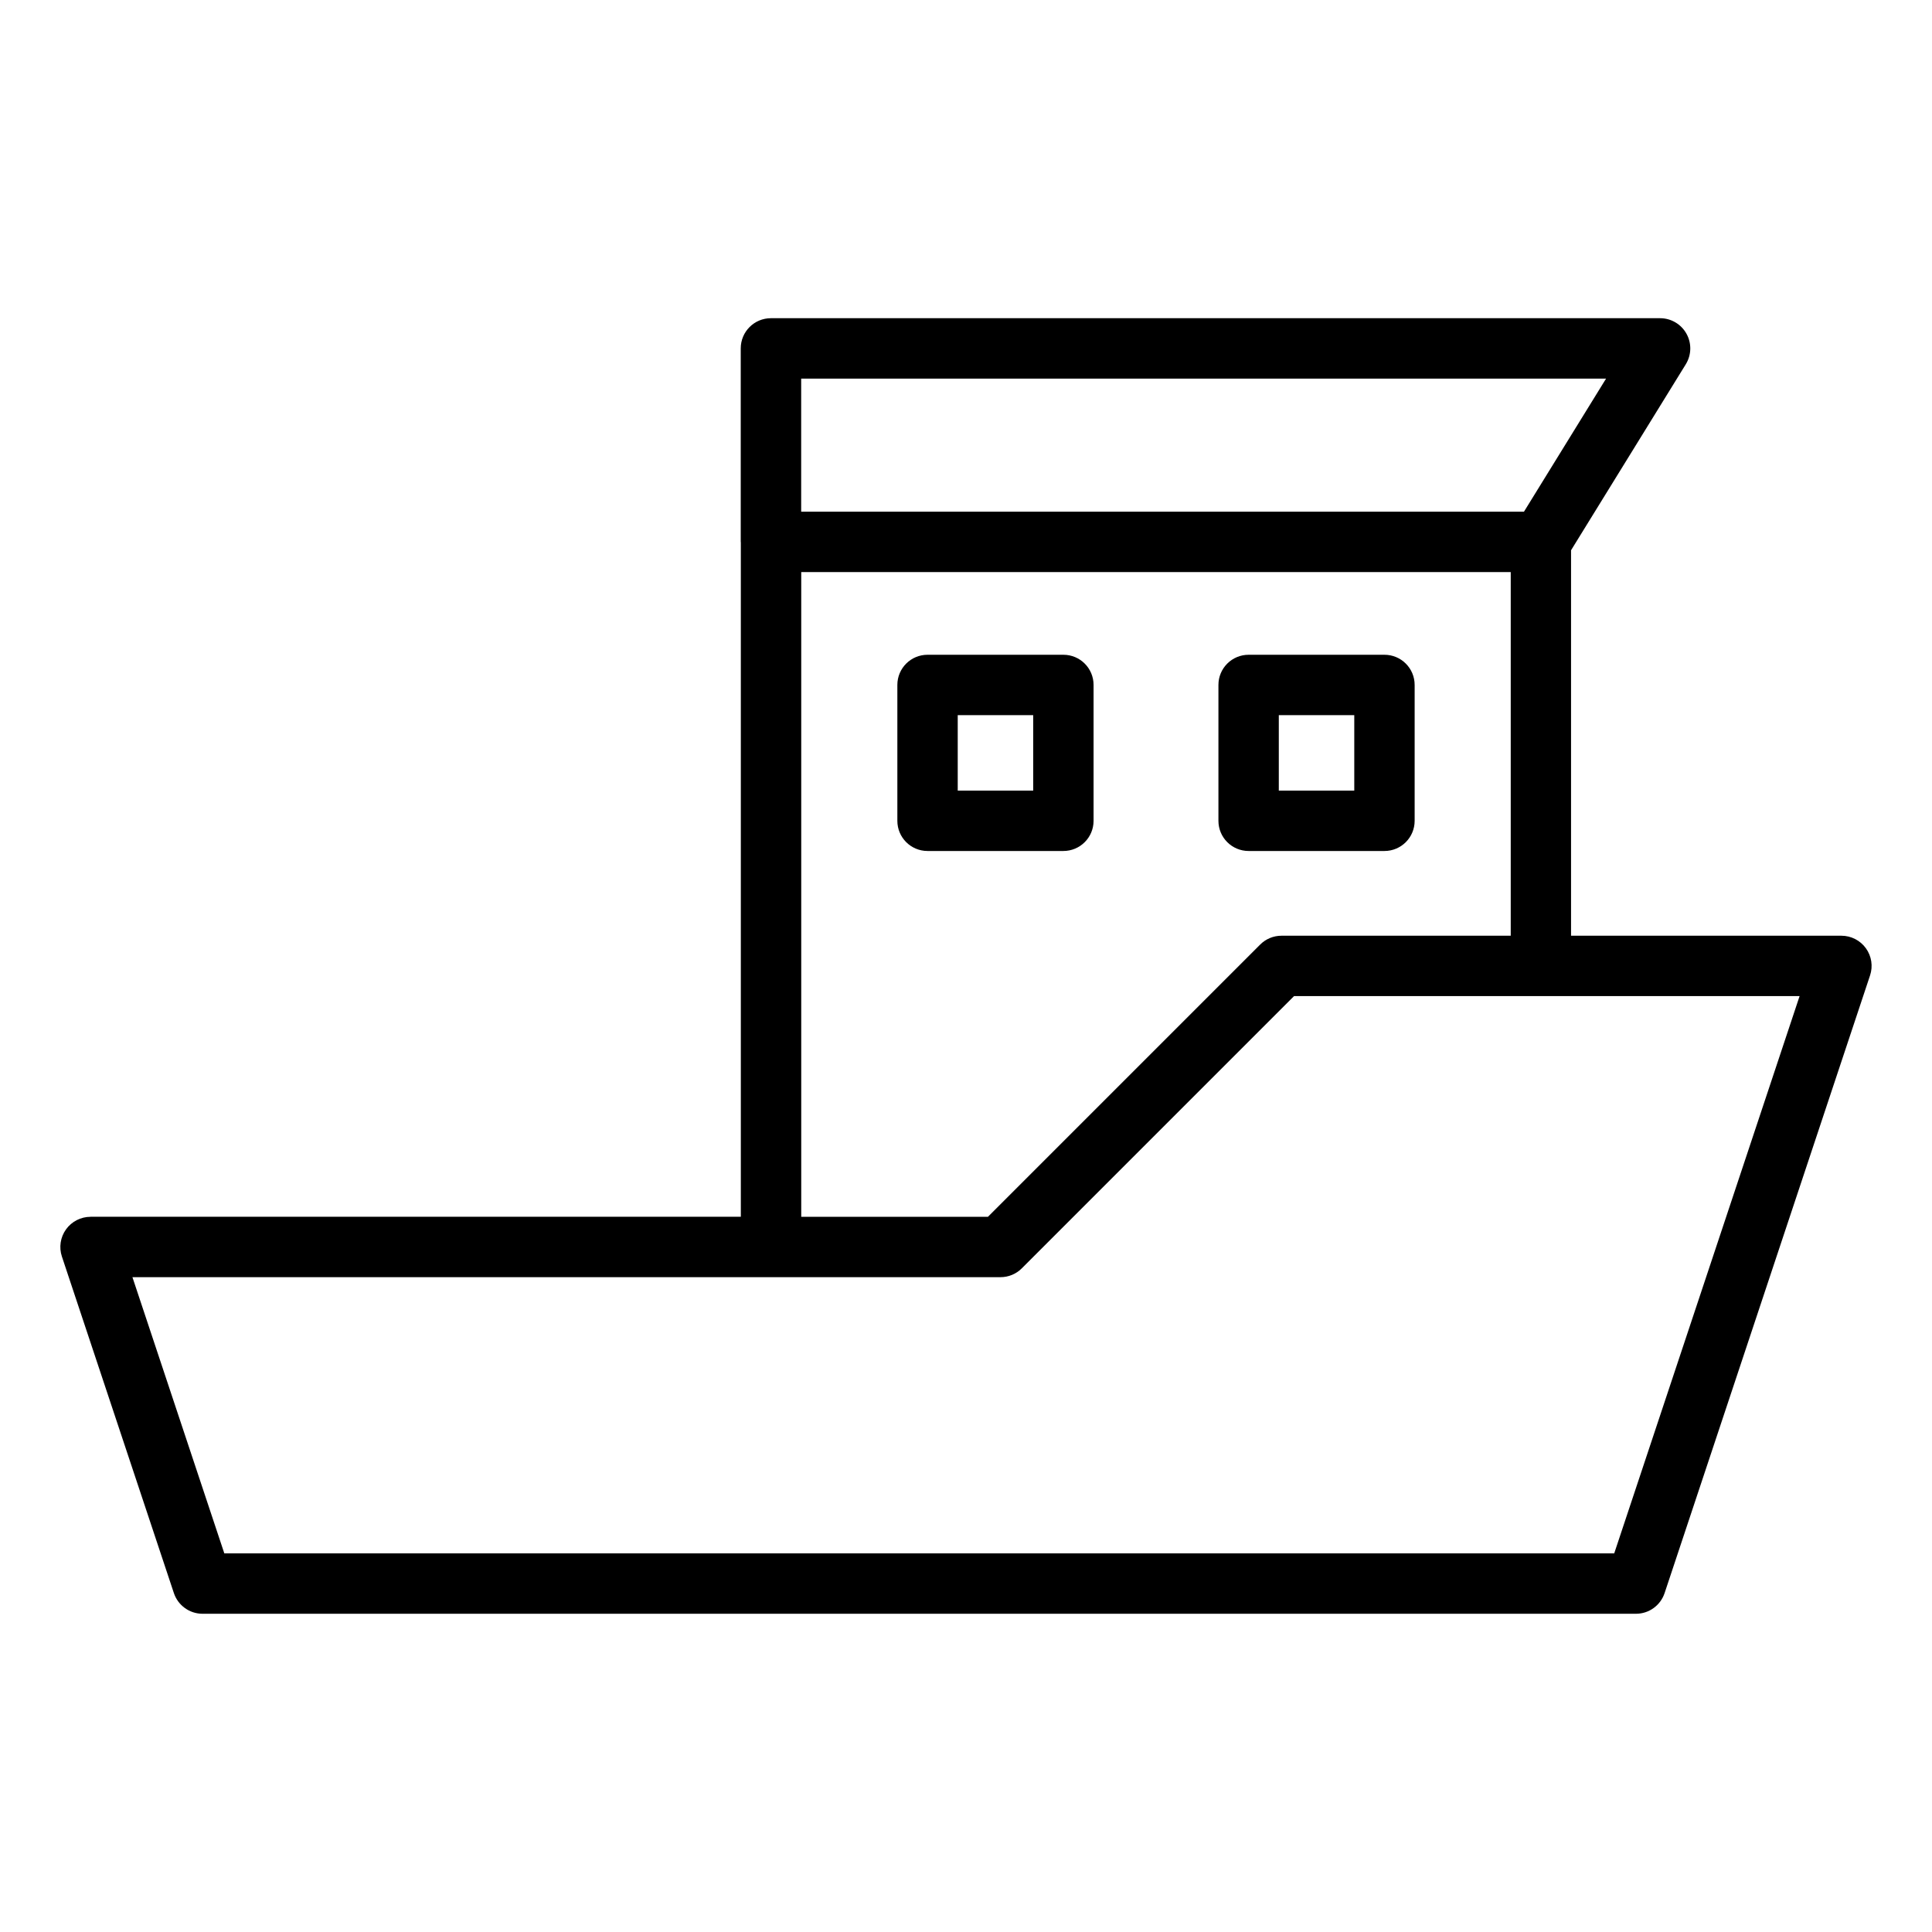 <svg id="Layer_1" viewBox="0 0 64 64" xmlns="http://www.w3.org/2000/svg" data-name="Layer 1"><path d="m3 40.308c-.321 0-.623.154-.812.415-.188.261-.239.596-.138.9l3.71 11.15c.137.409.519.685.949.685h47.484c.431 0 .812-.275.949-.685l6.806-20.461c.102-.305.05-.64-.138-.9-.188-.261-.49-.415-.812-.415h-8.955v-12.769l3.801-6.161c.19-.309.199-.696.022-1.013s-.511-.513-.873-.513h-29.455c-.553 0-1 .447-1 1v6.409c0 .005.003.009.003.015v22.342h-21.541zm50.473 11.15h-46.042l-3.044-9.15h28.755c.266 0 .52-.105.707-.293l9.018-9.018h16.747zm-26.933-38.916h26.663l-2.72 4.409h-23.943zm.003 6.409h23.502v12.046h-7.593c-.266 0-.52.105-.707.293l-9.018 9.018h-6.185v-21.356z"/><path d="m36.226 27.19v-4.5c0-.553-.447-1-1-1h-4.5c-.553 0-1 .447-1 1v4.5c0 .553.447 1 1 1h4.5c.553 0 1-.447 1-1zm-2-1h-2.5v-2.5h2.5z"/><path d="m41.362 28.19h4.5c.553 0 1-.447 1-1v-4.5c0-.553-.447-1-1-1h-4.5c-.553 0-1 .447-1 1v4.5c0 .553.447 1 1 1zm1-4.5h2.5v2.5h-2.5z"/></svg>